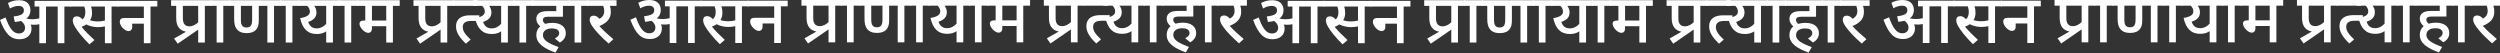 <?xml version="1.0" encoding="UTF-8"?> <svg xmlns="http://www.w3.org/2000/svg" width="3617" height="77" viewBox="0 0 3617 77" fill="none"><rect x="0" y="0" width="3617" height="77" fill="#333333" stroke="none"/><path d="M1982.83 1.273H2040.63V9.445H2030.78V62.513H2021.13V34.256H2004.29V38.588C2004.29 42.92 2002.13 44.988 1998.68 44.988C1993.37 44.988 1986.28 37.308 1986.28 31.499C1986.28 28.25 1987.95 26.084 1992.78 26.084H2021.13V9.445H1982.83V1.273Z" fill="white"></path><path d="M1942.43 64.187C1932.29 54.144 1924.61 44.594 1921.16 38.293C1919.19 34.847 1918.31 31.992 1918.31 29.432C1918.31 25.789 1920.47 23.623 1924.22 23.623C1927.27 23.623 1929.93 25.395 1932.49 28.053C1935.44 25.493 1936.42 21.752 1936.42 17.715C1936.42 14.466 1935.83 11.512 1934.95 9.445H1914.47V1.273H1984.27V9.445H1974.43V62.513H1964.78V38.194C1961.63 38.884 1958.28 39.277 1954.74 39.277C1949.52 39.277 1943.41 38.194 1937.8 35.339C1936.03 36.619 1933.77 37.8 1931.01 38.785C1935.73 44.889 1942.23 51.092 1949.62 57.984L1942.43 64.187ZM1954.64 31.007C1958.18 31.007 1961.43 30.613 1964.78 29.727V9.445H1944.69C1945.68 12.103 1946.17 15.155 1946.17 18.798C1946.17 22.835 1945.19 26.38 1943.32 29.333C1947.16 30.515 1950.5 31.007 1954.64 31.007Z" fill="white"></path><path d="M1858.59 41.147C1858.59 51.091 1851.4 56.801 1841.16 56.801C1829.05 56.801 1820.88 49.91 1813 28.84L1821.07 25.295C1826.59 40.654 1832 48.433 1840.17 48.433C1845.69 48.433 1849.23 45.38 1849.23 40.064C1849.23 36.126 1846.87 32.876 1843.42 30.317C1840.86 31.006 1837.81 31.498 1834.37 31.793L1832.79 23.818C1844.41 22.44 1847.56 19.88 1847.56 14.957C1847.56 10.921 1844.9 8.557 1839.98 8.557C1835.65 8.557 1831.51 9.837 1827.37 12.299L1824.52 4.324C1829.15 1.764 1834.46 0.287 1840.67 0.287C1852.28 0.287 1857.01 6.884 1857.01 14.859C1857.01 19.782 1855.14 23.917 1851.1 26.772C1851.2 26.87 1851.2 26.87 1851.3 26.87C1854.06 27.56 1857.21 27.855 1860.16 27.855C1863.31 27.855 1866.56 27.461 1869.91 26.575V9.444H1863.02V1.272H1915.99V9.444H1906.14V62.512H1896.49V9.444H1879.56V62.512H1869.91V35.042C1867.35 35.633 1864.79 35.83 1862.13 35.83C1860.65 35.83 1859.08 35.732 1857.4 35.535C1858.19 37.307 1858.59 39.178 1858.59 41.147Z" fill="white"></path><path d="M2381.46 8.459V61.527H2371.81V37.898H2351.14V40.95C2351.14 45.577 2348.77 47.547 2345.82 47.547C2340.3 47.547 2333.12 39.67 2333.12 34.353C2333.12 31.793 2334.69 29.726 2339.52 29.726H2341.49V8.459H2329.47V0.287H2391.31V8.459H2381.46ZM2371.81 8.459H2351.14V29.726H2371.81V8.459Z" fill="white"></path><path d="M2321.15 8.459V61.527H2311.5V8.459H2303.03V0.287H2331V8.459H2321.15Z" fill="white"></path><path d="M2304.44 0.287V8.459H2294.69V61.527H2284.95V45.38C2281.5 47.743 2277.17 49.22 2271.36 49.22C2258.17 49.22 2250.68 41.639 2247.24 26.28C2257.18 24.508 2261.32 21.751 2261.32 16.729C2261.32 13.579 2259.84 10.724 2257.48 8.459H2244.38V0.287H2304.44ZM2258.86 31.695C2261.02 37.799 2264.57 41.048 2271.36 41.048C2277.17 41.048 2281.6 38.095 2284.95 34.452V8.459H2267.62C2269.78 11.413 2270.87 14.662 2270.87 17.911C2270.87 24.803 2267.03 29.037 2258.86 31.695Z" fill="white"></path><path d="M2236.06 8.459V61.527H2226.41V8.459H2217.94V0.287H2245.9V8.459H2236.06Z" fill="white"></path><path d="M2209.47 8.459V61.527H2199.82V8.459H2187.41V29.824C2187.41 36.027 2186.23 39.67 2183.77 42.624C2180.92 46.07 2176.39 47.94 2169.79 47.94C2163.19 47.94 2158.47 45.971 2155.41 41.934C2153.05 38.882 2151.77 34.55 2151.77 27.166V8.459H2144.39V0.287H2219.31V8.459H2209.47ZM2169.59 39.768C2172.74 39.768 2174.81 38.882 2176.09 36.913C2177.37 34.846 2177.76 32.581 2177.76 27.264V8.459H2161.52V27.264C2161.52 32.089 2161.81 34.649 2163.09 36.618C2164.37 38.685 2166.34 39.768 2169.59 39.768Z" fill="white"></path><path d="M2136.06 8.459V61.527H2126.41V8.459H2117.95V0.287H2145.91V8.459H2136.06Z" fill="white"></path><path d="M2064.88 55.718L2082.11 45.873C2072.85 44.199 2067.93 37.701 2067.93 26.378V8.459H2060.54V0.287H2119.32V8.459H2109.38V61.527H2099.73V42.821L2070.09 63.201L2064.88 55.718ZM2099.73 8.459H2077.58V26.575C2077.58 34.55 2080.92 38.095 2087.13 38.095C2091.95 38.095 2096.48 35.436 2099.73 32.187V8.459Z" fill="white"></path><path d="M2700.37 56.703L2693.58 63.004C2683.14 53.749 2675.66 46.07 2670.64 38.981C2667.39 34.452 2666.11 31.301 2666.11 28.249C2666.11 24.803 2668.28 22.637 2672.02 22.637C2674.97 22.637 2677.73 24.311 2680.39 27.166C2685.11 24.606 2687.18 20.963 2687.18 16.04C2687.18 13.283 2686.59 10.428 2685.7 8.459H2662.27V0.287H2705V8.459H2695.45C2696.34 11.019 2696.73 13.776 2696.73 17.32C2696.73 27.757 2690.23 33.566 2680.09 37.701C2685.7 43.805 2692.89 50.5 2700.37 56.703Z" fill="white"></path><path d="M2653.95 8.459V61.527H2644.3V8.459H2635.83V0.287H2663.79V8.459H2653.95Z" fill="white"></path><path d="M2615.74 55.62C2619.88 53.651 2622.04 50.894 2622.04 48.039C2622.04 44.1 2618.99 41.147 2611.61 41.147C2603.14 41.147 2598.51 44.888 2598.51 50.894C2598.51 58.18 2606.49 62.709 2621.16 68.222L2616.73 76.099C2599.99 70.093 2588.96 62.807 2588.96 50.796C2588.96 45.184 2591.03 41.048 2594.57 38.193C2591.03 35.042 2588.96 31.596 2588.96 27.461C2588.96 20.077 2594.18 16.139 2604.72 16.139H2617.81V8.459H2582.56V0.287H2637.3V8.459H2627.46V24.212H2606.09C2600.78 24.212 2598.41 25.788 2598.41 28.938C2598.41 31.006 2599.79 32.975 2601.76 34.55C2604.81 33.566 2608.26 33.073 2612 33.073C2625.88 33.073 2631.59 39.965 2631.59 47.94C2631.59 53.355 2629.33 57.786 2623.03 61.527L2615.74 55.62Z" fill="white"></path><path d="M2574.24 8.459V61.527H2564.59V8.459H2556.12V0.287H2584.08V8.459H2574.24Z" fill="white"></path><path d="M2557.53 0.287V8.459H2547.78V61.527H2538.03V45.38C2534.59 47.743 2530.26 49.22 2524.45 49.22C2511.25 49.22 2503.77 41.639 2500.32 26.28C2510.27 24.508 2514.4 21.751 2514.4 16.729C2514.4 13.579 2512.93 10.724 2510.56 8.459H2497.47V0.287H2557.53ZM2511.94 31.695C2514.11 37.799 2517.65 41.048 2524.45 41.048C2530.26 41.048 2534.69 38.095 2538.03 34.452V8.459H2520.71C2522.87 11.413 2523.95 14.662 2523.95 17.911C2523.95 24.803 2520.11 29.037 2511.94 31.695Z" fill="white"></path><path d="M2468.62 8.459V0.287H2504.07V8.459H2468.62ZM2506.53 30.317H2494.72C2487.04 30.317 2482.51 32.778 2482.51 39.276C2482.51 45.184 2486.44 50.205 2493.93 57.294L2487.04 63.201C2477.88 54.34 2472.76 46.956 2472.76 38.095C2472.76 27.166 2480.54 22.145 2493.24 22.145H2506.53V30.317Z" fill="white"></path><path d="M2415.56 55.718L2432.79 45.873C2423.53 44.199 2418.61 37.701 2418.61 26.378V8.459H2411.23V0.287H2470V8.459H2460.06V61.527H2450.41V42.821L2420.78 63.201L2415.56 55.718ZM2450.41 8.459H2428.26V26.575C2428.26 34.55 2431.61 38.095 2437.81 38.095C2442.63 38.095 2447.16 35.436 2450.41 32.187V8.459Z" fill="white"></path><path d="M2894.83 0.986H2952.63V9.158H2942.78V62.226H2933.13V33.969H2916.29V38.301C2916.29 42.633 2914.13 44.701 2910.68 44.701C2905.37 44.701 2898.28 37.021 2898.28 31.212C2898.28 27.963 2899.95 25.797 2904.78 25.797H2933.13V9.158H2894.83V0.986Z" fill="white"></path><path d="M2854.43 63.9C2844.29 53.857 2836.61 44.307 2833.16 38.006C2831.19 34.56 2830.31 31.704 2830.31 29.145C2830.31 25.502 2832.47 23.336 2836.22 23.336C2839.27 23.336 2841.93 25.108 2844.49 27.766C2847.44 25.206 2848.42 21.465 2848.42 17.428C2848.42 14.179 2847.83 11.225 2846.95 9.158H2826.47V0.986H2896.27V9.158H2886.43V62.226H2876.78V37.907C2873.63 38.596 2870.28 38.99 2866.74 38.99C2861.52 38.99 2855.41 37.907 2849.8 35.052C2848.03 36.332 2845.77 37.513 2843.01 38.498C2847.73 44.602 2854.23 50.805 2861.62 57.697L2854.43 63.9ZM2866.64 30.72C2870.18 30.72 2873.43 30.326 2876.78 29.44V9.158H2856.69C2857.68 11.816 2858.17 14.868 2858.17 18.511C2858.17 22.548 2857.19 26.092 2855.32 29.046C2859.16 30.228 2862.5 30.72 2866.64 30.72Z" fill="white"></path><path d="M2770.59 40.86C2770.59 50.804 2763.4 56.514 2753.16 56.514C2741.05 56.514 2732.88 49.622 2725 28.552L2733.07 25.008C2738.59 40.367 2744 48.145 2752.17 48.145C2757.69 48.145 2761.23 45.093 2761.23 39.777C2761.23 35.838 2758.87 32.589 2755.42 30.029C2752.86 30.719 2749.81 31.211 2746.37 31.506L2744.79 23.531C2756.41 22.153 2759.56 19.593 2759.56 14.67C2759.56 10.633 2756.9 8.27 2751.98 8.27C2747.65 8.27 2743.51 9.55 2739.37 12.012L2736.52 4.037C2741.15 1.477 2746.46 0 2752.67 0C2764.28 0 2769.01 6.597 2769.01 14.572C2769.01 19.494 2767.14 23.63 2763.1 26.485C2763.2 26.583 2763.2 26.583 2763.3 26.583C2766.06 27.273 2769.21 27.568 2772.16 27.568C2775.31 27.568 2778.56 27.174 2781.91 26.288V9.157H2775.02V0.985H2827.99V9.157H2818.14V62.225H2808.49V9.157H2791.56V62.225H2781.91V34.755C2779.35 35.346 2776.79 35.543 2774.13 35.543C2772.65 35.543 2771.08 35.444 2769.4 35.248C2770.19 37.02 2770.59 38.891 2770.59 40.86Z" fill="white"></path><path d="M3293.46 8.172V61.24H3283.81V37.611H3263.14V40.663C3263.14 45.29 3260.77 47.259 3257.82 47.259C3252.3 47.259 3245.12 39.383 3245.12 34.066C3245.12 31.506 3246.69 29.439 3251.52 29.439H3253.49V8.172H3241.47V0H3303.31V8.172H3293.46ZM3283.81 8.172H3263.14V29.439H3283.81V8.172Z" fill="white"></path><path d="M3233.15 8.172V61.24H3223.5V8.172H3215.03V0H3243V8.172H3233.15Z" fill="white"></path><path d="M3216.44 0V8.172H3206.69V61.24H3196.95V45.093C3193.5 47.456 3189.17 48.933 3183.36 48.933C3170.17 48.933 3162.68 41.352 3159.24 25.993C3169.18 24.22 3173.32 21.464 3173.32 16.442C3173.32 13.292 3171.84 10.436 3169.48 8.172H3156.38V0H3216.44ZM3170.86 31.408C3173.02 37.512 3176.57 40.761 3183.36 40.761C3189.17 40.761 3193.6 37.807 3196.95 34.165V8.172H3179.62C3181.78 11.126 3182.87 14.375 3182.87 17.624C3182.87 24.516 3179.03 28.75 3170.86 31.408Z" fill="white"></path><path d="M3148.06 8.172V61.24H3138.41V8.172H3129.94V0H3157.9V8.172H3148.06Z" fill="white"></path><path d="M3121.47 8.172V61.24H3111.82V8.172H3099.41V29.537C3099.41 35.74 3098.23 39.383 3095.77 42.337C3092.92 45.782 3088.39 47.653 3081.79 47.653C3075.19 47.653 3070.47 45.684 3067.41 41.647C3065.05 38.595 3063.77 34.263 3063.77 26.879V8.172H3056.39V0H3131.31V8.172H3121.47ZM3081.59 39.481C3084.74 39.481 3086.81 38.595 3088.09 36.626C3089.37 34.558 3089.76 32.294 3089.76 26.977V8.172H3073.52V26.977C3073.52 31.802 3073.81 34.361 3075.09 36.331C3076.37 38.398 3078.34 39.481 3081.59 39.481Z" fill="white"></path><path d="M3048.06 8.172V61.24H3038.41V8.172H3029.95V0H3057.91V8.172H3048.06Z" fill="white"></path><path d="M2976.88 55.431L2994.11 45.586C2984.85 43.912 2979.93 37.414 2979.93 26.091V8.172H2972.54V0H3031.32V8.172H3021.38V61.24H3011.73V42.533L2982.09 62.914L2976.88 55.431ZM3011.73 8.172H2989.58V26.288C2989.58 34.263 2992.92 37.807 2999.13 37.807C3003.95 37.807 3008.48 35.149 3011.73 31.9V8.172Z" fill="white"></path><path d="M3612.37 56.416L3605.58 62.717C3595.14 53.462 3587.66 45.782 3582.64 38.694C3579.39 34.165 3578.11 31.014 3578.11 27.962C3578.11 24.516 3580.28 22.35 3584.02 22.35C3586.97 22.35 3589.73 24.023 3592.39 26.879C3597.11 24.319 3599.18 20.676 3599.18 15.753C3599.18 12.996 3598.59 10.141 3597.7 8.172H3574.27V0H3617V8.172H3607.45C3608.34 10.732 3608.73 13.489 3608.73 17.033C3608.73 27.47 3602.23 33.279 3592.09 37.414C3597.7 43.518 3604.89 50.213 3612.37 56.416Z" fill="white"></path><path d="M3565.95 8.172V61.24H3556.3V8.172H3547.83V0H3575.79V8.172H3565.95Z" fill="white"></path><path d="M3527.74 55.333C3531.88 53.364 3534.04 50.607 3534.04 47.752C3534.04 43.813 3530.99 40.86 3523.61 40.86C3515.14 40.86 3510.51 44.601 3510.51 50.607C3510.51 57.893 3518.49 62.422 3533.16 67.935L3528.73 75.812C3511.99 69.806 3500.96 62.52 3500.96 50.508C3500.96 44.896 3503.03 40.761 3506.57 37.906C3503.03 34.755 3500.96 31.309 3500.96 27.174C3500.96 19.79 3506.18 15.852 3516.72 15.852H3529.81V8.172H3494.56V0H3549.3V8.172H3539.46V23.925H3518.09C3512.78 23.925 3510.41 25.5 3510.41 28.651C3510.41 30.719 3511.79 32.688 3513.76 34.263C3516.81 33.279 3520.26 32.786 3524 32.786C3537.88 32.786 3543.59 39.678 3543.59 47.653C3543.59 53.068 3541.33 57.499 3535.03 61.24L3527.74 55.333Z" fill="white"></path><path d="M3486.24 8.172V61.24H3476.59V8.172H3468.12V0H3496.08V8.172H3486.24Z" fill="white"></path><path d="M3469.53 0V8.172H3459.78V61.24H3450.03V45.093C3446.59 47.456 3442.26 48.933 3436.45 48.933C3423.25 48.933 3415.77 41.352 3412.32 25.993C3422.27 24.22 3426.4 21.464 3426.4 16.442C3426.4 13.292 3424.93 10.436 3422.56 8.172H3409.47V0H3469.53ZM3423.94 31.408C3426.11 37.512 3429.65 40.761 3436.45 40.761C3442.26 40.761 3446.69 37.807 3450.03 34.165V8.172H3432.71C3434.87 11.126 3435.95 14.375 3435.95 17.624C3435.95 24.516 3432.11 28.75 3423.94 31.408Z" fill="white"></path><path d="M3380.62 8.172V0H3416.07V8.172H3380.62ZM3418.53 30.029H3406.72C3399.04 30.029 3394.51 32.491 3394.51 38.989C3394.51 44.896 3398.44 49.918 3405.93 57.007L3399.04 62.914C3389.88 54.053 3384.76 46.669 3384.76 37.807C3384.76 26.879 3392.54 21.858 3405.24 21.858H3418.53V30.029Z" fill="white"></path><path d="M3327.56 55.431L3344.79 45.586C3335.53 43.912 3330.61 37.414 3330.61 26.091V8.172H3323.23V0H3382V8.172H3372.06V61.24H3362.41V42.533L3332.78 62.914L3327.56 55.431ZM3362.41 8.172H3340.26V26.288C3340.26 34.263 3343.61 37.807 3349.81 37.807C3354.63 37.807 3359.16 35.149 3362.41 31.9V8.172Z" fill="white"></path><path d="M169.831 1.273H227.625V9.445H217.78V62.513H208.131V34.256H191.295V38.588C191.295 42.92 189.129 44.988 185.683 44.988C180.366 44.988 173.277 37.308 173.277 31.499C173.277 28.25 174.951 26.084 179.775 26.084H208.131V9.445H169.831V1.273Z" fill="white"></path><path d="M129.43 64.187C119.289 54.144 111.609 44.594 108.163 38.293C106.194 34.847 105.308 31.992 105.308 29.432C105.308 25.789 107.474 23.623 111.215 23.623C114.267 23.623 116.926 25.395 119.485 28.053C122.439 25.493 123.424 21.752 123.424 17.715C123.424 14.466 122.833 11.512 121.947 9.445H101.468V1.273H171.274V9.445H161.428V62.513H151.779V38.194C148.629 38.884 145.281 39.277 141.737 39.277C136.518 39.277 130.414 38.194 124.802 35.339C123.03 36.619 120.765 37.8 118.009 38.785C122.734 44.889 129.233 51.092 136.617 57.984L129.43 64.187ZM141.638 31.007C145.183 31.007 148.432 30.613 151.779 29.727V9.445H131.694C132.679 12.103 133.171 15.155 133.171 18.798C133.171 22.835 132.186 26.38 130.316 29.333C134.156 30.515 137.503 31.007 141.638 31.007Z" fill="white"></path><path d="M45.586 41.147C45.586 51.091 38.398 56.801 28.159 56.801C16.049 56.801 7.877 49.91 0 28.84L8.073 25.295C13.587 40.654 19.002 48.433 27.174 48.433C32.688 48.433 36.232 45.38 36.232 40.064C36.232 36.126 33.869 32.876 30.423 30.317C27.863 31.006 24.811 31.498 21.365 31.793L19.79 23.818C31.408 22.44 34.558 19.88 34.558 14.957C34.558 10.921 31.9 8.557 26.977 8.557C22.645 8.557 18.51 9.837 14.375 12.299L11.52 4.324C16.147 1.764 21.464 0.287 27.666 0.287C39.284 0.287 44.01 6.884 44.01 14.859C44.01 19.782 42.14 23.917 38.103 26.772C38.201 26.87 38.201 26.87 38.3 26.87C41.057 27.56 44.207 27.855 47.161 27.855C50.312 27.855 53.561 27.461 56.908 26.575V9.444H50.016V1.272H102.986V9.444H93.14V62.512H83.492V9.444H66.557V62.512H56.908V35.042C54.348 35.633 51.788 35.83 49.13 35.83C47.653 35.83 46.078 35.732 44.404 35.535C45.192 37.307 45.586 39.178 45.586 41.147Z" fill="white"></path><path d="M568.46 8.459V61.527H558.811V37.898H538.135V40.95C538.135 45.577 535.772 47.547 532.818 47.547C527.305 47.547 520.118 39.67 520.118 34.353C520.118 31.793 521.693 29.726 526.517 29.726H528.486V8.459H516.475V0.287H578.306V8.459H568.46ZM558.811 8.459H538.135V29.726H558.811V8.459Z" fill="white"></path><path d="M508.15 8.459V61.527H498.501V8.459H490.034V0.287H517.996V8.459H508.15Z" fill="white"></path><path d="M491.442 0.287V8.459H481.694V61.527H471.947V45.38C468.501 47.743 464.169 49.22 458.36 49.22C445.167 49.22 437.684 41.639 434.238 26.28C444.182 24.508 448.317 21.751 448.317 16.729C448.317 13.579 446.841 10.724 444.478 8.459H431.383V0.287H491.442ZM445.856 31.695C448.022 37.799 451.567 41.048 458.36 41.048C464.169 41.048 468.6 38.095 471.947 34.452V8.459H454.619C456.785 11.413 457.868 14.662 457.868 17.911C457.868 24.803 454.028 29.037 445.856 31.695Z" fill="white"></path><path d="M423.057 8.459V61.527H413.408V8.459H404.94V0.287H432.902V8.459H423.057Z" fill="white"></path><path d="M396.468 8.459V61.527H386.819V8.459H374.413V29.824C374.413 36.027 373.232 39.67 370.771 42.624C367.915 46.07 363.386 47.94 356.79 47.94C350.193 47.94 345.467 45.971 342.415 41.934C340.052 38.882 338.772 34.55 338.772 27.166V8.459H331.388V0.287H406.314V8.459H396.468ZM356.593 39.768C359.743 39.768 361.811 38.882 363.091 36.913C364.371 34.846 364.765 32.581 364.765 27.264V8.459H348.519V27.264C348.519 32.089 348.815 34.649 350.095 36.618C351.374 38.685 353.344 39.768 356.593 39.768Z" fill="white"></path><path d="M323.062 8.459V61.527H313.414V8.459H304.946V0.287H332.908V8.459H323.062Z" fill="white"></path><path d="M251.876 55.718L269.106 45.873C259.851 44.199 254.928 37.701 254.928 26.378V8.459H247.544V0.287H306.323V8.459H296.379V61.527H286.73V42.821L257.094 63.201L251.876 55.718ZM286.73 8.459H264.577V26.575C264.577 34.55 267.925 38.095 274.127 38.095C278.952 38.095 283.481 35.436 286.73 32.187V8.459Z" fill="white"></path><path d="M887.372 56.703L880.579 63.004C870.142 53.749 862.66 46.07 857.638 38.981C854.389 34.452 853.109 31.301 853.109 28.249C853.109 24.803 855.275 22.637 859.017 22.637C861.97 22.637 864.727 24.311 867.386 27.166C872.112 24.606 874.179 20.963 874.179 16.04C874.179 13.283 873.588 10.428 872.702 8.459H849.27V0.287H892V8.459H882.45C883.336 11.019 883.729 13.776 883.729 17.32C883.729 27.757 877.231 33.566 867.09 37.701C872.702 43.805 879.89 50.5 887.372 56.703Z" fill="white"></path><path d="M840.945 8.459V61.527H831.296V8.459H822.829V0.287H850.791V8.459H840.945Z" fill="white"></path><path d="M802.743 55.62C806.878 53.651 809.044 50.894 809.044 48.039C809.044 44.1 805.992 41.147 798.607 41.147C790.14 41.147 785.513 44.888 785.513 50.894C785.513 58.18 793.488 62.709 808.158 68.222L803.727 76.099C786.989 70.093 775.962 62.807 775.962 50.796C775.962 45.184 778.03 41.048 781.574 38.193C778.03 35.042 775.962 31.596 775.962 27.461C775.962 20.077 781.18 16.139 791.715 16.139H804.81V8.459H769.562V0.287H824.305V8.459H814.459V24.212H793.094C787.777 24.212 785.414 25.788 785.414 28.938C785.414 31.006 786.792 32.975 788.762 34.55C791.814 33.566 795.26 33.073 799.001 33.073C812.884 33.073 818.594 39.965 818.594 47.94C818.594 53.355 816.33 57.786 810.028 61.527L802.743 55.62Z" fill="white"></path><path d="M761.237 8.459V61.527H751.588V8.459H743.121V0.287H771.083V8.459H761.237Z" fill="white"></path><path d="M744.529 0.287V8.459H734.781V61.527H725.034V45.38C721.588 47.743 717.256 49.22 711.447 49.22C698.254 49.22 690.771 41.639 687.325 26.28C697.269 24.508 701.404 21.751 701.404 16.729C701.404 13.579 699.927 10.724 697.565 8.459H684.47V0.287H744.529ZM698.943 31.695C701.109 37.799 704.653 41.048 711.447 41.048C717.256 41.048 721.686 38.095 725.034 34.452V8.459H707.706C709.872 11.413 710.955 14.662 710.955 17.911C710.955 24.803 707.115 29.037 698.943 31.695Z" fill="white"></path><path d="M655.624 8.459V0.287H691.069V8.459H655.624ZM693.53 30.317H681.715C674.035 30.317 669.506 32.778 669.506 39.276C669.506 45.184 673.445 50.205 680.927 57.294L674.035 63.201C664.879 54.34 659.759 46.956 659.759 38.095C659.759 27.166 667.537 22.145 680.238 22.145H693.53V30.317Z" fill="white"></path><path d="M602.558 55.718L619.788 45.873C610.533 44.199 605.61 37.701 605.61 26.378V8.459H598.226V0.287H657.004V8.459H647.06V61.527H637.411V42.821L607.776 63.201L602.558 55.718ZM637.411 8.459H615.259V26.575C615.259 34.55 618.606 38.095 624.809 38.095C629.633 38.095 634.162 35.436 637.411 32.187V8.459Z" fill="white"></path><path d="M1081.83 0.986H1139.63V9.158H1129.78V62.226H1120.13V33.969H1103.29V38.301C1103.29 42.633 1101.13 44.701 1097.68 44.701C1092.37 44.701 1085.28 37.021 1085.28 31.212C1085.28 27.963 1086.95 25.797 1091.78 25.797H1120.13V9.158H1081.83V0.986Z" fill="white"></path><path d="M1041.43 63.9C1031.29 53.857 1023.61 44.307 1020.16 38.006C1018.19 34.56 1017.31 31.704 1017.31 29.145C1017.31 25.502 1019.47 23.336 1023.22 23.336C1026.27 23.336 1028.93 25.108 1031.49 27.766C1034.44 25.206 1035.42 21.465 1035.42 17.428C1035.42 14.179 1034.83 11.225 1033.95 9.158H1013.47V0.986H1083.27V9.158H1073.43V62.226H1063.78V37.907C1060.63 38.596 1057.28 38.99 1053.74 38.99C1048.52 38.99 1042.41 37.907 1036.8 35.052C1035.03 36.332 1032.77 37.513 1030.01 38.498C1034.73 44.602 1041.23 50.805 1048.62 57.697L1041.43 63.9ZM1053.64 30.72C1057.18 30.72 1060.43 30.326 1063.78 29.44V9.158H1043.69C1044.68 11.816 1045.17 14.868 1045.17 18.511C1045.17 22.548 1044.19 26.092 1042.32 29.046C1046.16 30.228 1049.5 30.72 1053.64 30.72Z" fill="white"></path><path d="M957.586 40.86C957.586 50.804 950.398 56.514 940.159 56.514C928.049 56.514 919.877 49.622 912 28.552L920.073 25.008C925.587 40.367 931.002 48.145 939.174 48.145C944.688 48.145 948.232 45.093 948.232 39.777C948.232 35.838 945.869 32.589 942.423 30.029C939.863 30.719 936.811 31.211 933.365 31.506L931.79 23.531C943.408 22.153 946.558 19.593 946.558 14.67C946.558 10.633 943.9 8.27 938.977 8.27C934.645 8.27 930.51 9.55 926.375 12.012L923.519 4.037C928.147 1.477 933.464 0 939.666 0C951.284 0 956.01 6.597 956.01 14.572C956.01 19.494 954.14 23.63 950.103 26.485C950.201 26.583 950.201 26.583 950.3 26.583C953.057 27.273 956.207 27.568 959.161 27.568C962.312 27.568 965.561 27.174 968.908 26.288V9.157H962.016V0.985H1014.99V9.157H1005.14V62.225H995.492V9.157H978.557V62.225H968.908V34.755C966.348 35.346 963.788 35.543 961.13 35.543C959.653 35.543 958.078 35.444 956.404 35.248C957.192 37.02 957.586 38.891 957.586 40.86Z" fill="white"></path><path d="M1480.46 8.172V61.24H1470.81V37.611H1450.14V40.663C1450.14 45.29 1447.77 47.259 1444.82 47.259C1439.3 47.259 1432.12 39.383 1432.12 34.066C1432.12 31.506 1433.69 29.439 1438.52 29.439H1440.49V8.172H1428.47V0H1490.31V8.172H1480.46ZM1470.81 8.172H1450.14V29.439H1470.81V8.172Z" fill="white"></path><path d="M1420.15 8.172V61.24H1410.5V8.172H1402.03V0H1430V8.172H1420.15Z" fill="white"></path><path d="M1403.44 0V8.172H1393.69V61.24H1383.95V45.093C1380.5 47.456 1376.17 48.933 1370.36 48.933C1357.17 48.933 1349.68 41.352 1346.24 25.993C1356.18 24.22 1360.32 21.464 1360.32 16.442C1360.32 13.292 1358.84 10.436 1356.48 8.172H1343.38V0H1403.44ZM1357.86 31.408C1360.02 37.512 1363.57 40.761 1370.36 40.761C1376.17 40.761 1380.6 37.807 1383.95 34.165V8.172H1366.62C1368.78 11.126 1369.87 14.375 1369.87 17.624C1369.87 24.516 1366.03 28.75 1357.86 31.408Z" fill="white"></path><path d="M1335.06 8.172V61.24H1325.41V8.172H1316.94V0H1344.9V8.172H1335.06Z" fill="white"></path><path d="M1308.47 8.172V61.24H1298.82V8.172H1286.41V29.537C1286.41 35.74 1285.23 39.383 1282.77 42.337C1279.92 45.782 1275.39 47.653 1268.79 47.653C1262.19 47.653 1257.47 45.684 1254.41 41.647C1252.05 38.595 1250.77 34.263 1250.77 26.879V8.172H1243.39V0H1318.31V8.172H1308.47ZM1268.59 39.481C1271.74 39.481 1273.81 38.595 1275.09 36.626C1276.37 34.558 1276.76 32.294 1276.76 26.977V8.172H1260.52V26.977C1260.52 31.802 1260.81 34.361 1262.09 36.331C1263.37 38.398 1265.34 39.481 1268.59 39.481Z" fill="white"></path><path d="M1235.06 8.172V61.24H1225.41V8.172H1216.95V0H1244.91V8.172H1235.06Z" fill="white"></path><path d="M1163.88 55.431L1181.11 45.586C1171.85 43.912 1166.93 37.414 1166.93 26.091V8.172H1159.54V0H1218.32V8.172H1208.38V61.24H1198.73V42.533L1169.09 62.914L1163.88 55.431ZM1198.73 8.172H1176.58V26.288C1176.58 34.263 1179.92 37.807 1186.13 37.807C1190.95 37.807 1195.48 35.149 1198.73 31.9V8.172Z" fill="white"></path><path d="M1799.37 56.416L1792.58 62.717C1782.14 53.462 1774.66 45.782 1769.64 38.694C1766.39 34.165 1765.11 31.014 1765.11 27.962C1765.11 24.516 1767.28 22.35 1771.02 22.35C1773.97 22.35 1776.73 24.023 1779.39 26.879C1784.11 24.319 1786.18 20.676 1786.18 15.753C1786.18 12.996 1785.59 10.141 1784.7 8.172H1761.27V0H1804V8.172H1794.45C1795.34 10.732 1795.73 13.489 1795.73 17.033C1795.73 27.47 1789.23 33.279 1779.09 37.414C1784.7 43.518 1791.89 50.213 1799.37 56.416Z" fill="white"></path><path d="M1752.95 8.172V61.24H1743.3V8.172H1734.83V0H1762.79V8.172H1752.95Z" fill="white"></path><path d="M1714.74 55.333C1718.88 53.364 1721.04 50.607 1721.04 47.752C1721.04 43.813 1717.99 40.86 1710.61 40.86C1702.14 40.86 1697.51 44.601 1697.51 50.607C1697.51 57.893 1705.49 62.422 1720.16 67.935L1715.73 75.812C1698.99 69.806 1687.96 62.52 1687.96 50.508C1687.96 44.896 1690.03 40.761 1693.57 37.906C1690.03 34.755 1687.96 31.309 1687.96 27.174C1687.96 19.79 1693.18 15.852 1703.72 15.852H1716.81V8.172H1681.56V0H1736.3V8.172H1726.46V23.925H1705.09C1699.78 23.925 1697.41 25.5 1697.41 28.651C1697.41 30.719 1698.79 32.688 1700.76 34.263C1703.81 33.279 1707.26 32.786 1711 32.786C1724.88 32.786 1730.59 39.678 1730.59 47.653C1730.59 53.068 1728.33 57.499 1722.03 61.24L1714.74 55.333Z" fill="white"></path><path d="M1673.24 8.172V61.24H1663.59V8.172H1655.12V0H1683.08V8.172H1673.24Z" fill="white"></path><path d="M1656.53 0V8.172H1646.78V61.24H1637.03V45.093C1633.59 47.456 1629.26 48.933 1623.45 48.933C1610.25 48.933 1602.77 41.352 1599.32 25.993C1609.27 24.22 1613.4 21.464 1613.4 16.442C1613.4 13.292 1611.93 10.436 1609.56 8.172H1596.47V0H1656.53ZM1610.94 31.408C1613.11 37.512 1616.65 40.761 1623.45 40.761C1629.26 40.761 1633.69 37.807 1637.03 34.165V8.172H1619.71C1621.87 11.126 1622.95 14.375 1622.95 17.624C1622.95 24.516 1619.11 28.75 1610.94 31.408Z" fill="white"></path><path d="M1567.62 8.172V0H1603.07V8.172H1567.62ZM1605.53 30.029H1593.72C1586.04 30.029 1581.51 32.491 1581.51 38.989C1581.51 44.896 1585.44 49.918 1592.93 57.007L1586.04 62.914C1576.88 54.053 1571.76 46.669 1571.76 37.807C1571.76 26.879 1579.54 21.858 1592.24 21.858H1605.53V30.029Z" fill="white"></path><path d="M1514.56 55.431L1531.79 45.586C1522.53 43.912 1517.61 37.414 1517.61 26.091V8.172H1510.23V0H1569V8.172H1559.06V61.24H1549.41V42.533L1519.78 62.914L1514.56 55.431ZM1549.41 8.172H1527.26V26.288C1527.26 34.263 1530.61 37.807 1536.81 37.807C1541.63 37.807 1546.16 35.149 1549.41 31.9V8.172Z" fill="white"></path></svg> 